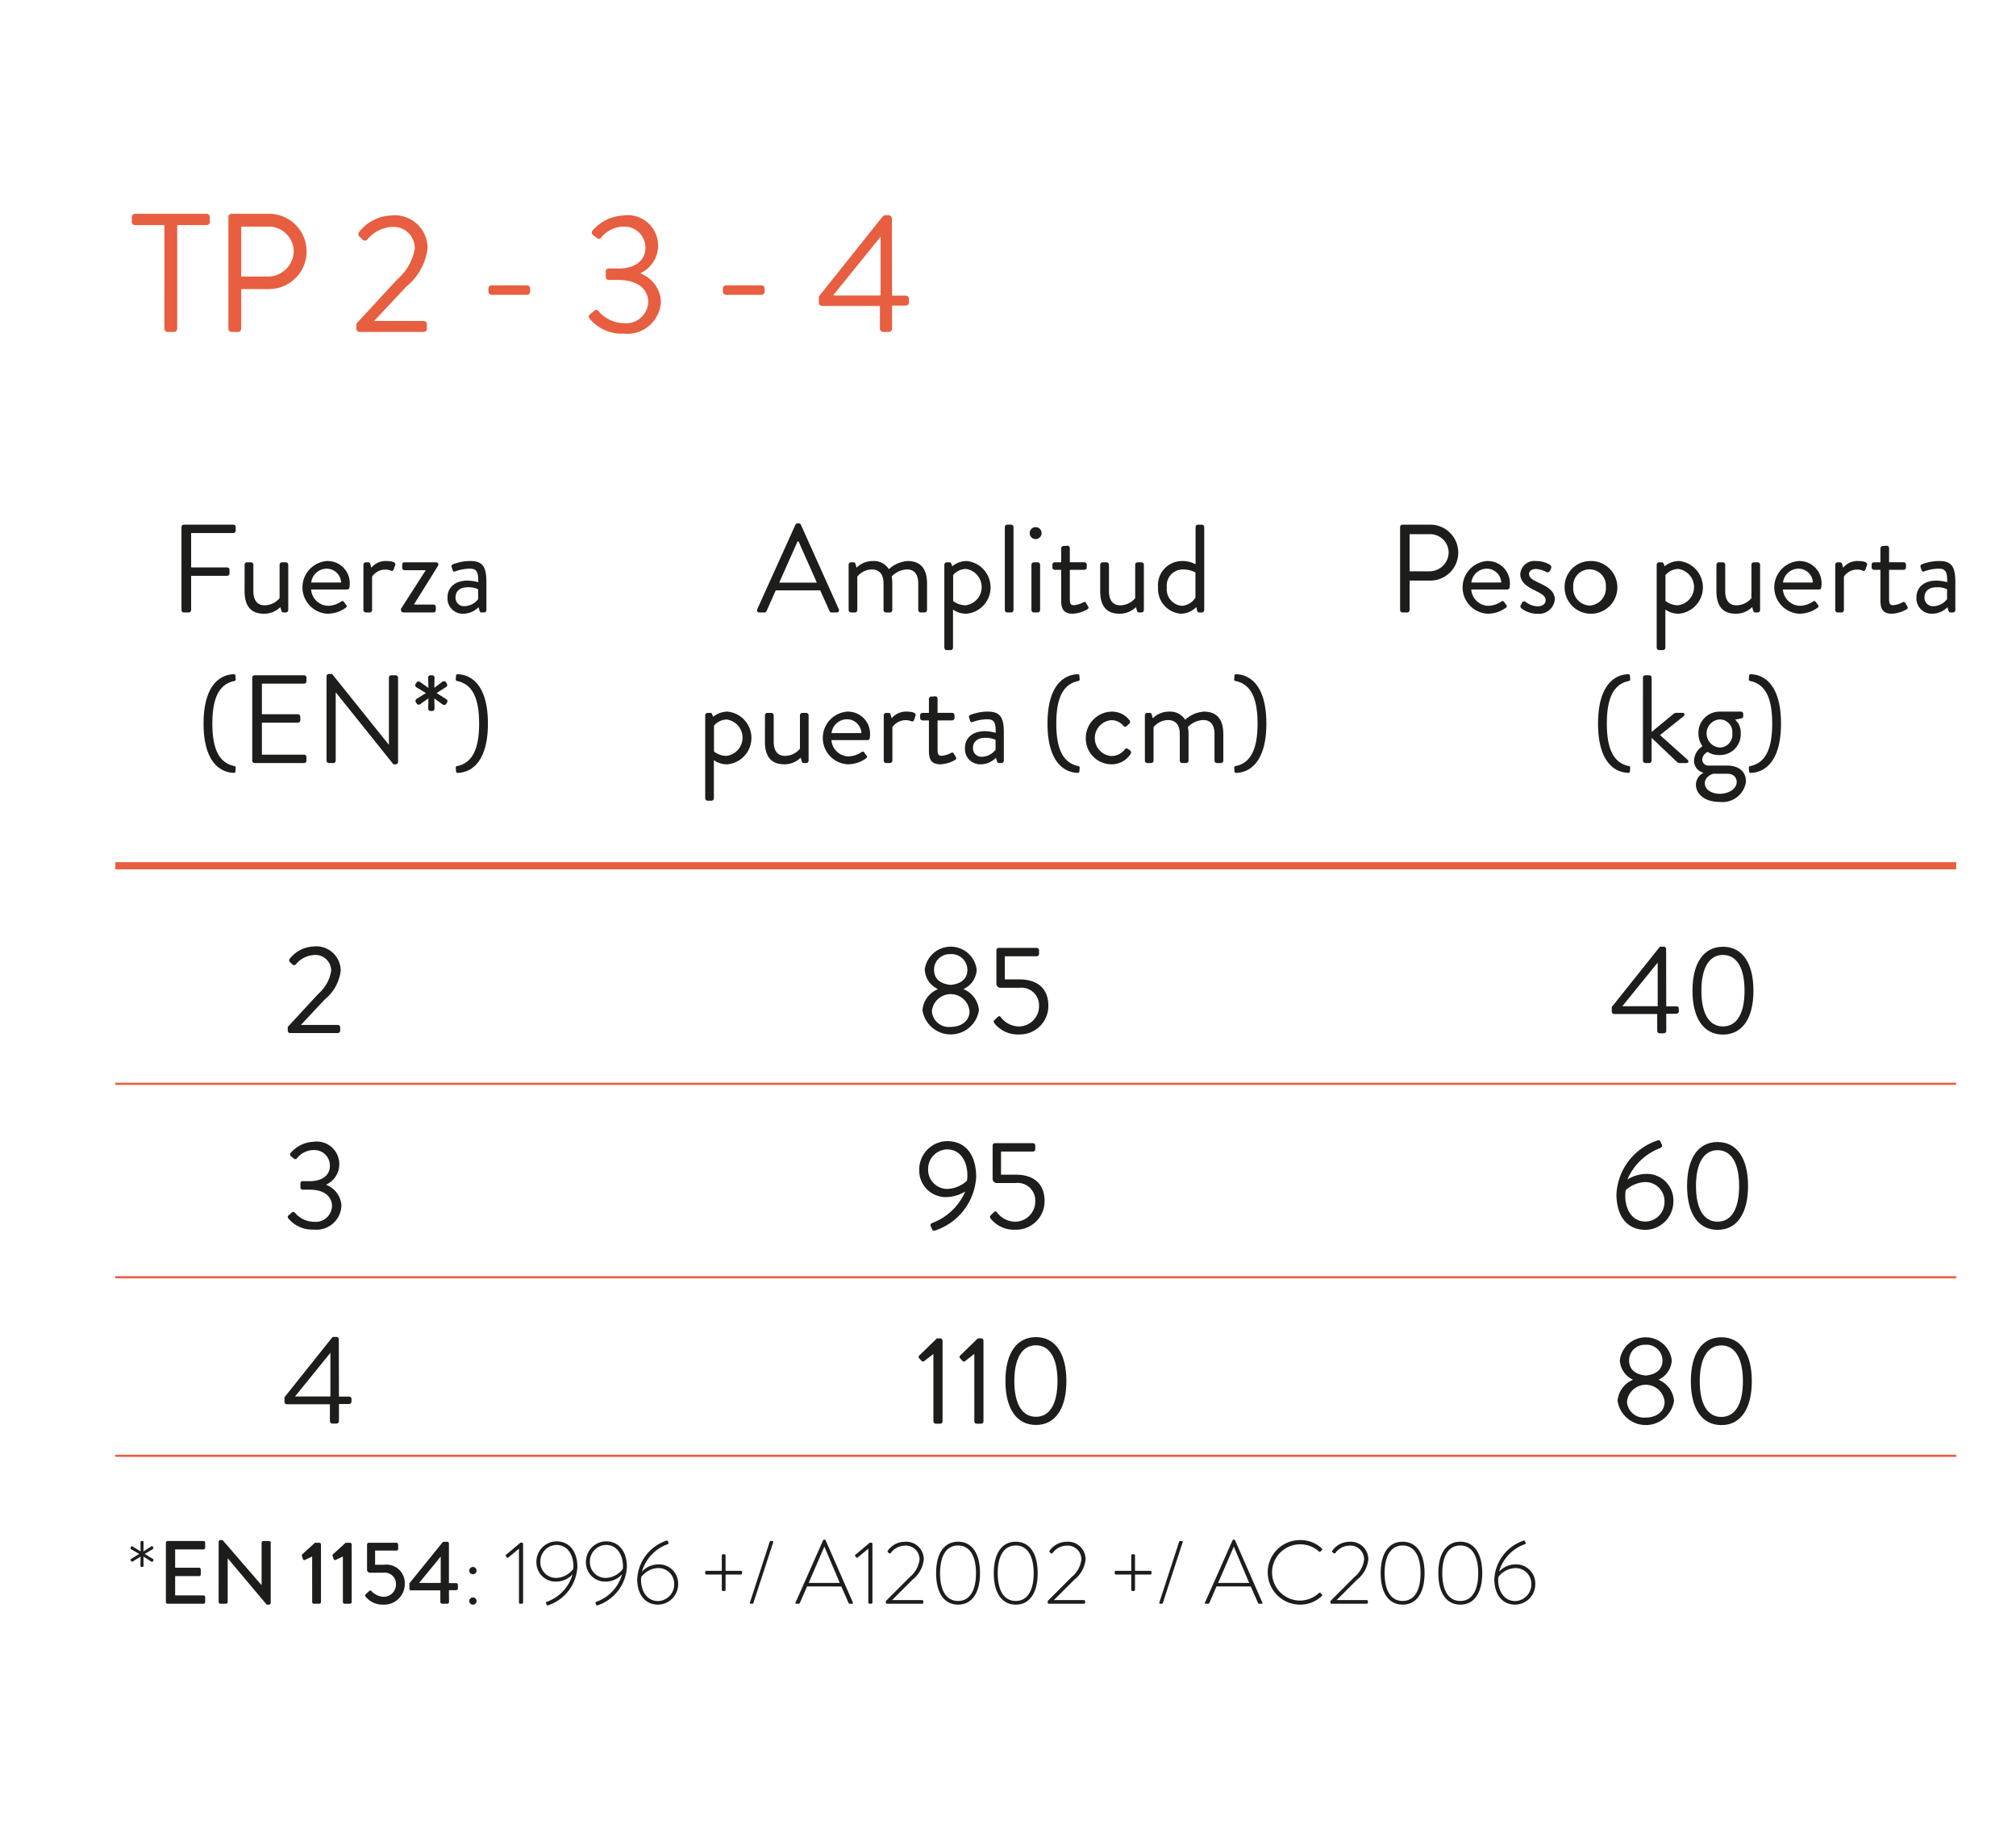 <svg id="Capa_1" data-name="Capa 1" xmlns="http://www.w3.org/2000/svg" viewBox="0 0 140 127"><defs><style>.cls-1{fill:#e85e40;}.cls-2{fill:#1d1d1b;}.cls-3,.cls-4{fill:none;stroke:#e85e40;}.cls-3{stroke-width:0.15px;}.cls-4{stroke-width:0.5px;}</style></defs><title>CIERRAPUERTAS</title><path class="cls-1" d="M11.416,15.632H9.377a.223.223,0,0,1-.223-.223v-.34a.223.223,0,0,1,.223-.223h4.969a.223.223,0,0,1,.223.223v.34a.223.223,0,0,1-.223.223H12.306v7.195a.23.23,0,0,1-.223.223h-.445a.231.231,0,0,1-.223-.223Z"/><path class="cls-1" d="M15.86,15.069a.223.223,0,0,1,.223-.223h2.59a2.613,2.613,0,1,1,.012,5.227H16.751v2.754a.231.231,0,0,1-.223.223h-.445a.223.223,0,0,1-.223-.223Zm2.754,4.137a1.79,1.79,0,0,0,1.781-1.793,1.73,1.73,0,0,0-1.781-1.676H16.751v3.469Z"/><path class="cls-1" d="M24.749,22.475c.961-1.031,1.91-2.074,2.871-3.105a3.588,3.588,0,0,0,1.184-2.121,1.478,1.478,0,0,0-1.641-1.488,2.397,2.397,0,0,0-1.664.879.213.213,0,0,1-.316,0l-.234-.223a.232.232,0,0,1-.012-.305,2.979,2.979,0,0,1,2.227-1.148,2.277,2.277,0,0,1,2.531,2.262,4.038,4.038,0,0,1-1.465,2.66c-.75.797-1.5,1.605-2.25,2.402h3.445a.231.231,0,0,1,.223.223v.316a.231.231,0,0,1-.223.223H24.971a.223.223,0,0,1-.223-.223Z"/><path class="cls-1" d="M33.918,20.261v-.223a.215.215,0,0,1,.223-.223h2.449a.215.215,0,0,1,.223.223v.223a.213.213,0,0,1-.223.211H34.14A.213.213,0,0,1,33.918,20.261Z"/><path class="cls-1" d="M40.953,21.843l.316-.27c.129-.094.223-.07.316.059a2.377,2.377,0,0,0,1.746.809,1.538,1.538,0,0,0,1.688-1.465c0-.797-.621-1.535-2.074-1.535h-.656c-.129,0-.223-.07-.223-.258v-.281c0-.188.059-.258.246-.258h.645c1.254,0,1.863-.645,1.863-1.418a1.458,1.458,0,0,0-1.535-1.488,2.002,2.002,0,0,0-1.535.762.198.198,0,0,1-.305.023l-.281-.223a.209.209,0,0,1,0-.305,3.012,3.012,0,0,1,2.121-1.031,2.11,2.11,0,0,1,1.207,3.996v.035A2.215,2.215,0,0,1,45.898,20.893a2.335,2.335,0,0,1-2.602,2.273,2.891,2.891,0,0,1-2.355-1.043A.191.191,0,0,1,40.953,21.843Z"/><path class="cls-1" d="M50.204,20.261v-.223a.215.215,0,0,1,.223-.223h2.449a.215.215,0,0,1,.223.223v.223a.213.213,0,0,1-.223.211H50.426A.213.213,0,0,1,50.204,20.261Z"/><path class="cls-1" d="M56.864,21.022v-.434l4.441-5.566a.207.207,0,0,1,.176-.07h.234a.223.223,0,0,1,.223.223L61.95,20.53H62.899a.213.213,0,0,1,.223.211v.258a.223.223,0,0,1-.223.223h-.949v1.605a.231.231,0,0,1-.223.223h-.398a.231.231,0,0,1-.223-.223v-1.582H57.087A.223.223,0,0,1,56.864,21.022Zm4.289-.504V16.44l-3.305,4.078Z"/><path class="cls-2" d="M19.983,71.31c.714-.767,1.42-1.542,2.135-2.309a2.674,2.674,0,0,0,.88-1.577,1.099,1.099,0,0,0-1.22-1.106,1.777,1.777,0,0,0-1.237.653.159.159,0,0,1-.235,0l-.175-.166a.173.173,0,0,1-.009-.227,2.217,2.217,0,0,1,1.656-.854A1.693,1.693,0,0,1,23.66,67.407a3.004,3.004,0,0,1-1.089,1.978c-.558.593-1.115,1.193-1.673,1.786h2.562a.171.171,0,0,1,.165.166v.234a.171.171,0,0,1-.165.166H20.148a.165.165,0,0,1-.165-.166Z"/><path class="cls-2" d="M20.035,84.399l.235-.2c.096-.07.166-.053.235.043a1.763,1.763,0,0,0,1.298.602,1.143,1.143,0,0,0,1.255-1.089c0-.593-.462-1.142-1.542-1.142H21.028c-.096,0-.165-.052-.165-.191v-.209c0-.14.043-.192.183-.192H21.525c.933,0,1.385-.479,1.385-1.054a1.084,1.084,0,0,0-1.141-1.106,1.488,1.488,0,0,0-1.142.566.148.148,0,0,1-.227.018l-.209-.166a.154.154,0,0,1,0-.227,2.239,2.239,0,0,1,1.577-.767,1.569,1.569,0,0,1,.897,2.971V82.282a1.646,1.646,0,0,1,1.045,1.411,1.735,1.735,0,0,1-1.934,1.69,2.151,2.151,0,0,1-1.752-.775A.143.143,0,0,1,20.035,84.399Z"/><path class="cls-2" d="M19.756,97.349v-.323l3.302-4.138a.154.154,0,0,1,.131-.053h.174a.165.165,0,0,1,.166.165l.009,3.982h.706a.158.158,0,0,1,.165.156v.192a.165.165,0,0,1-.165.165h-.706v1.193a.171.171,0,0,1-.166.166h-.296a.172.172,0,0,1-.166-.166V97.514H19.921A.165.165,0,0,1,19.756,97.349Zm3.188-.375V93.942l-2.457,3.032Z"/><path class="cls-2" d="M12.603,36.597a.165.165,0,0,1,.166-.165h3.433a.165.165,0,0,1,.165.165v.253a.165.165,0,0,1-.165.165H13.274v2.388h2.501a.171.171,0,0,1,.165.166v.252a.171.171,0,0,1-.165.166H13.274V42.365a.171.171,0,0,1-.165.166h-.34a.165.165,0,0,1-.166-.166Z"/><path class="cls-2" d="M16.986,39.212a.172.172,0,0,1,.165-.166h.279a.172.172,0,0,1,.165.166v1.838c0,.662.297.984.784.984a1.38,1.38,0,0,0,1.037-.496V39.212a.172.172,0,0,1,.166-.166h.27a.173.173,0,0,1,.166.166V42.365a.172.172,0,0,1-.166.166h-.165c-.097,0-.131-.061-.157-.148l-.061-.227a1.592,1.592,0,0,1-1.133.462c-1.011,0-1.351-.653-1.351-1.577Z"/><path class="cls-2" d="M22.711,38.959a1.538,1.538,0,0,1,1.577,1.595,2.137,2.137,0,0,1-.018.235.16.16,0,0,1-.156.147H21.604a1.223,1.223,0,0,0,1.168,1.133,1.655,1.655,0,0,0,.862-.262c.122-.069.175-.113.244-.017.052.069.096.13.148.2.061.078.096.131-.035.227a2.17,2.17,0,0,1-1.281.4,1.834,1.834,0,0,1,0-3.659Zm.977,1.49a1.007,1.007,0,0,0-.977-.959,1.085,1.085,0,0,0-1.098.959Z"/><path class="cls-2" d="M25.238,39.212a.173.173,0,0,1,.166-.166h.165a.149.149,0,0,1,.148.122l.07.253a1.288,1.288,0,0,1,1.045-.462c.262,0,.697.044.61.287l-.104.297c-.044.113-.122.113-.21.078a.89.89,0,0,0-.339-.069,1.119,1.119,0,0,0-.95.487V42.365a.171.171,0,0,1-.165.166h-.271a.172.172,0,0,1-.166-.166Z"/><path class="cls-2" d="M27.843,42.278l1.708-2.657v-.026H28.087a.164.164,0,0,1-.157-.165v-.218a.159.159,0,0,1,.157-.166H30.274a.155.155,0,0,1,.148.235l-1.664,2.675v.026h1.342a.16.16,0,0,1,.165.165V42.365a.165.165,0,0,1-.165.166H28.009a.171.171,0,0,1-.166-.166Z"/><path class="cls-2" d="M32.47,40.318a2.867,2.867,0,0,1,.741.113c.009-.645-.07-.941-.566-.941a3.05,3.05,0,0,0-1.046.192c-.087.034-.14-.009-.165-.088l-.07-.218c-.035-.104.018-.156.096-.191a3.272,3.272,0,0,1,1.211-.227c.889,0,1.106.453,1.106,1.473V42.365a.171.171,0,0,1-.165.166h-.166c-.096,0-.121-.053-.147-.131l-.07-.235a1.507,1.507,0,0,1-1.08.453,1.058,1.058,0,0,1-1.071-1.142C31.077,40.814,31.573,40.318,32.47,40.318Zm-.227,1.777a1.238,1.238,0,0,0,.959-.488V40.919a1.57,1.57,0,0,0-.732-.139c-.487,0-.836.244-.836.696A.588.588,0,0,0,32.244,42.095Z"/><path class="cls-2" d="M14.136,50.244c0-2.562,1.063-3.372,2.057-3.425.096-.009.148.018.157.088l.017.234a.114.114,0,0,1-.087.148c-1.098.218-1.533,1.246-1.533,2.954,0,1.707.436,2.735,1.533,2.953a.114.114,0,0,1,.087.148l-.017.235c-.009.069-.062.096-.157.087C15.2,53.615,14.136,52.805,14.136,50.244Z"/><path class="cls-2" d="M17.517,47.054a.165.165,0,0,1,.166-.165H21.116a.165.165,0,0,1,.165.165v.253a.165.165,0,0,1-.165.165H18.188v2.126h2.501a.172.172,0,0,1,.165.166v.253a.165.165,0,0,1-.165.165h-2.501v2.222H21.116a.166.166,0,0,1,.165.166v.252a.165.165,0,0,1-.165.166H17.683a.165.165,0,0,1-.166-.166Z"/><path class="cls-2" d="M22.676,46.959a.164.164,0,0,1,.166-.157h.218L26.989,51.699h.018V47.054a.166.166,0,0,1,.166-.165h.305a.171.171,0,0,1,.165.165V52.919a.163.163,0,0,1-.165.156H27.32l-3.999-4.992h-.009V52.822a.165.165,0,0,1-.165.166h-.305a.171.171,0,0,1-.166-.166Z"/><path class="cls-2" d="M29.734,49.207l.018-.715-.584.419a.161.161,0,0,1-.227-.053l-.061-.087a.176.176,0,0,1,.043-.235l.654-.409-.671-.41a.175.175,0,0,1-.044-.227c.026-.034.044-.061.069-.096a.157.157,0,0,1,.218-.052l.602.427-.018-.724a.164.164,0,0,1,.166-.156h.113a.163.163,0,0,1,.165.156l-.018.715.584-.436a.177.177,0,0,1,.227.052l.062.096a.166.166,0,0,1-.044.227l-.671.428.68.427a.169.169,0,0,1,.052.227l-.061.096a.179.179,0,0,1-.235.052l-.593-.427.018.706a.171.171,0,0,1-.165.165H29.9A.172.172,0,0,1,29.734,49.207Z"/><path class="cls-2" d="M33.272,50.244c0-1.708-.436-2.736-1.533-2.954a.114.114,0,0,1-.087-.148l.018-.234c.008-.07.061-.097.156-.088.993.053,2.057.863,2.057,3.425s-1.063,3.371-2.057,3.424c-.096.009-.148-.018-.156-.087l-.018-.235a.114.114,0,0,1,.087-.148C32.837,52.979,33.272,51.951,33.272,50.244Z"/><path class="cls-2" d="M52.588,42.304l2.648-5.863a.156.156,0,0,1,.147-.097h.088a.155.155,0,0,1,.147.097l2.632,5.863a.154.154,0,0,1-.148.227h-.349a.159.159,0,0,1-.147-.096l-.646-1.438H53.869L53.233,42.435a.162.162,0,0,1-.148.096h-.349A.153.153,0,0,1,52.588,42.304Zm4.138-1.847c-.427-.95-.845-1.908-1.271-2.858h-.07l-1.271,2.858Z"/><path class="cls-2" d="M58.931,39.212a.173.173,0,0,1,.166-.166h.165a.127.127,0,0,1,.14.104l.079.271a1.588,1.588,0,0,1,1.132-.462,1.224,1.224,0,0,1,1.115.566,2.129,2.129,0,0,1,1.299-.566c1.011,0,1.351.662,1.351,1.568V42.365a.172.172,0,0,1-.166.166h-.278a.171.171,0,0,1-.166-.166V40.527c0-.653-.278-.984-.784-.984a1.557,1.557,0,0,0-1.062.487,2.937,2.937,0,0,1,.043.497V42.365a.171.171,0,0,1-.165.166h-.279a.171.171,0,0,1-.165-.166V40.527c0-.662-.297-.984-.828-.984a1.348,1.348,0,0,0-.993.496V42.365a.171.171,0,0,1-.165.166h-.271a.172.172,0,0,1-.166-.166Z"/><path class="cls-2" d="M66.181,44.979a.172.172,0,0,1-.166.166h-.27a.173.173,0,0,1-.166-.166V39.212a.173.173,0,0,1,.166-.166h.183c.079,0,.104.026.14.113l.061.166a1.555,1.555,0,0,1,1.011-.366,1.838,1.838,0,0,1-.025,3.659,1.586,1.586,0,0,1-.933-.287Zm.854-2.945a1.273,1.273,0,0,0,.044-2.526,1.183,1.183,0,0,0-.889.427v1.795A1.462,1.462,0,0,0,67.035,42.034Z"/><path class="cls-2" d="M69.78,36.597a.172.172,0,0,1,.166-.165h.27a.171.171,0,0,1,.166.165V42.365a.171.171,0,0,1-.166.166h-.27a.172.172,0,0,1-.166-.166Z"/><path class="cls-2" d="M71.506,37.024a.414.414,0,1,1,.409.41A.41.41,0,0,1,71.506,37.024Zm.121,2.188a.173.173,0,0,1,.166-.166H72.064a.172.172,0,0,1,.165.166V42.365a.171.171,0,0,1-.165.166h-.271a.172.172,0,0,1-.166-.166Z"/><path class="cls-2" d="M73.692,39.569h-.444a.166.166,0,0,1-.165-.166v-.191a.16.16,0,0,1,.165-.166H73.692v-.967a.173.173,0,0,1,.166-.166l.278-.017a.163.163,0,0,1,.157.165v.984h1.011a.16.16,0,0,1,.165.166v.191a.166.166,0,0,1-.165.166H74.294v2.038c0,.349.087.419.287.419a1.658,1.658,0,0,0,.637-.192c.131-.069.165-.018.209.053l.131.218c.061.104.034.156-.062.218a2.278,2.278,0,0,1-1.002.296c-.697,0-.802-.418-.802-.958Z"/><path class="cls-2" d="M76.403,39.212a.172.172,0,0,1,.165-.166h.279a.172.172,0,0,1,.165.166v1.838c0,.662.297.984.784.984a1.38,1.38,0,0,0,1.037-.496V39.212a.172.172,0,0,1,.166-.166h.27a.173.173,0,0,1,.166.166V42.365a.172.172,0,0,1-.166.166h-.165c-.097,0-.131-.061-.157-.148L78.886,42.156a1.592,1.592,0,0,1-1.133.462c-1.011,0-1.351-.653-1.351-1.577Z"/><path class="cls-2" d="M82.093,38.959a1.861,1.861,0,0,1,.932.227V36.597a.172.172,0,0,1,.166-.165h.27a.171.171,0,0,1,.166.165V42.365a.171.171,0,0,1-.166.166H83.278a.158.158,0,0,1-.148-.14l-.052-.235a1.559,1.559,0,0,1-1.072.462,1.725,1.725,0,0,1-1.585-1.838A1.67,1.67,0,0,1,82.093,38.959ZM82.067,42.069a1.176,1.176,0,0,0,.949-.575V39.752a1.869,1.869,0,0,0-.845-.209,1.118,1.118,0,0,0-1.142,1.246A1.152,1.152,0,0,0,82.067,42.069Z"/><path class="cls-2" d="M49.574,55.436a.172.172,0,0,1-.166.166h-.27a.173.173,0,0,1-.166-.166V49.669a.173.173,0,0,1,.166-.166h.183c.079,0,.104.026.14.113l.061.166a1.555,1.555,0,0,1,1.011-.366,1.838,1.838,0,0,1-.025,3.659,1.586,1.586,0,0,1-.933-.287Zm.854-2.945a1.273,1.273,0,0,0,.044-2.526,1.183,1.183,0,0,0-.889.427v1.795A1.462,1.462,0,0,0,50.427,52.491Z"/><path class="cls-2" d="M53.121,49.669a.172.172,0,0,1,.165-.166H53.565a.172.172,0,0,1,.165.166v1.838c0,.662.297.984.784.984a1.38,1.38,0,0,0,1.037-.496V49.669a.172.172,0,0,1,.166-.166h.27a.173.173,0,0,1,.166.166V52.822a.172.172,0,0,1-.166.166h-.165c-.097,0-.131-.061-.157-.148l-.061-.227a1.592,1.592,0,0,1-1.133.462c-1.011,0-1.351-.653-1.351-1.577Z"/><path class="cls-2" d="M58.844,49.416a1.538,1.538,0,0,1,1.577,1.595,2.137,2.137,0,0,1-.018.235.159.159,0,0,1-.156.147H57.738a1.223,1.223,0,0,0,1.168,1.133,1.655,1.655,0,0,0,.862-.262c.122-.069.175-.113.244-.017.052.069.096.13.148.2.061.078.096.131-.035.227a2.17,2.17,0,0,1-1.281.4,1.834,1.834,0,0,1,0-3.659Zm.977,1.49a1.007,1.007,0,0,0-.977-.959,1.085,1.085,0,0,0-1.098.959Z"/><path class="cls-2" d="M61.372,49.669a.173.173,0,0,1,.166-.166h.165a.149.149,0,0,1,.148.122l.07.253a1.288,1.288,0,0,1,1.045-.462c.262,0,.697.044.61.287l-.104.297c-.044.113-.122.113-.209.078a.9.9,0,0,0-.34-.069,1.119,1.119,0,0,0-.95.487V52.822a.171.171,0,0,1-.165.166h-.271a.172.172,0,0,1-.166-.166Z"/><path class="cls-2" d="M64.508,50.026H64.064a.166.166,0,0,1-.165-.166V49.669a.16.16,0,0,1,.165-.166h.444v-.967a.173.173,0,0,1,.166-.166l.278-.017a.163.163,0,0,1,.157.165v.984h1.011a.16.16,0,0,1,.165.166v.191a.166.166,0,0,1-.165.166H65.11v2.038c0,.349.087.419.287.419a1.657,1.657,0,0,0,.637-.192c.131-.069.165-.018.209.053l.131.218c.061.104.034.156-.062.218a2.278,2.278,0,0,1-1.002.296c-.697,0-.802-.418-.802-.958Z"/><path class="cls-2" d="M68.404,50.775a2.867,2.867,0,0,1,.741.113c.009-.645-.07-.941-.566-.941a3.05,3.05,0,0,0-1.046.192c-.087.034-.14-.009-.165-.088l-.07-.218c-.035-.104.018-.156.096-.191a3.271,3.271,0,0,1,1.211-.227c.889,0,1.106.453,1.106,1.473V52.822a.171.171,0,0,1-.165.166h-.166c-.096,0-.121-.053-.147-.131l-.07-.235a1.507,1.507,0,0,1-1.08.453,1.058,1.058,0,0,1-1.071-1.142C67.01,51.271,67.506,50.775,68.404,50.775Zm-.227,1.777a1.238,1.238,0,0,0,.959-.488v-.688a1.57,1.57,0,0,0-.732-.139c-.487,0-.836.244-.836.696A.588.588,0,0,0,68.177,52.552Z"/><path class="cls-2" d="M72.743,50.244c0-2.562,1.063-3.372,2.057-3.425.096-.009.148.018.157.088l.017.234a.114.114,0,0,1-.087.148c-1.098.218-1.533,1.246-1.533,2.954,0,1.707.436,2.735,1.533,2.953a.114.114,0,0,1,.087.148l-.017.235c-.009.069-.062.096-.157.087C73.806,53.615,72.743,52.805,72.743,50.244Z"/><path class="cls-2" d="M77.197,49.416a1.505,1.505,0,0,1,1.246.61.17.17,0,0,1-.035.243l-.166.14c-.131.122-.174.035-.252-.035a1.076,1.076,0,0,0-.802-.365,1.249,1.249,0,0,0-.009,2.491,1.16,1.16,0,0,0,.924-.453c.104-.104.165-.087.261-.017l.096.069a.175.175,0,0,1,.062.244,1.563,1.563,0,0,1-1.333.731,1.79,1.79,0,0,1-1.786-1.82A1.836,1.836,0,0,1,77.197,49.416Z"/><path class="cls-2" d="M79.505,49.669a.173.173,0,0,1,.166-.166h.165a.127.127,0,0,1,.14.104l.079.271a1.588,1.588,0,0,1,1.132-.462,1.224,1.224,0,0,1,1.115.566,2.129,2.129,0,0,1,1.299-.566c1.011,0,1.351.662,1.351,1.568V52.822a.172.172,0,0,1-.166.166H84.507a.171.171,0,0,1-.166-.166V50.984c0-.653-.278-.984-.784-.984a1.557,1.557,0,0,0-1.062.487,2.937,2.937,0,0,1,.043.497V52.822a.171.171,0,0,1-.165.166h-.279a.171.171,0,0,1-.165-.166V50.984c0-.662-.297-.984-.828-.984a1.348,1.348,0,0,0-.993.496V52.822a.171.171,0,0,1-.165.166h-.271a.172.172,0,0,1-.166-.166Z"/><path class="cls-2" d="M87.331,50.244c0-1.708-.436-2.736-1.533-2.954a.114.114,0,0,1-.087-.148l.018-.234c.008-.07.061-.097.156-.088.993.053,2.057.863,2.057,3.425s-1.063,3.371-2.057,3.424c-.096.009-.148-.018-.156-.087l-.018-.235a.114.114,0,0,1,.087-.148C86.895,52.979,87.331,51.951,87.331,50.244Z"/><path class="cls-2" d="M97.229,36.597a.165.165,0,0,1,.166-.165H99.32a1.943,1.943,0,1,1,.009,3.886h-1.438V42.365a.171.171,0,0,1-.165.166h-.331a.165.165,0,0,1-.166-.166Zm2.048,3.076a1.332,1.332,0,0,0,1.324-1.333,1.286,1.286,0,0,0-1.324-1.246H97.891v2.579Z"/><path class="cls-2" d="M103.276,38.959a1.538,1.538,0,0,1,1.577,1.595,2.137,2.137,0,0,1-.018.235.159.159,0,0,1-.156.147h-2.51a1.223,1.223,0,0,0,1.168,1.133,1.655,1.655,0,0,0,.862-.262c.122-.069.175-.113.244-.017.052.069.096.13.148.2.061.078.096.131-.035.227a2.17,2.17,0,0,1-1.281.4,1.834,1.834,0,0,1,0-3.659Zm.977,1.49a1.007,1.007,0,0,0-.977-.959,1.085,1.085,0,0,0-1.098.959Z"/><path class="cls-2" d="M105.594,42.043c.035-.052.096-.174.122-.218a.162.162,0,0,1,.235-.025,1.472,1.472,0,0,0,.819.305c.357,0,.566-.184.566-.418,0-.306-.262-.444-.767-.697-.462-.227-.994-.531-.994-1.124a.981.981,0,0,1,1.107-.906,1.781,1.781,0,0,1,.967.271.209.209,0,0,1,.052.27l-.069.14a.191.191,0,0,1-.253.078,1.73,1.73,0,0,0-.696-.209c-.393,0-.497.2-.497.349,0,.287.287.418.645.593.602.287,1.142.558,1.142,1.185a1.104,1.104,0,0,1-1.202.984,1.771,1.771,0,0,1-1.133-.392A.175.175,0,0,1,105.594,42.043Z"/><path class="cls-2" d="M110.386,38.959A1.832,1.832,0,1,1,108.653,40.78,1.787,1.787,0,0,1,110.386,38.959Zm0,3.093A1.2,1.2,0,0,0,111.519,40.78a1.138,1.138,0,1,0-2.266,0A1.2,1.2,0,0,0,110.386,42.052Z"/><path class="cls-2" d="M115.65,44.979a.172.172,0,0,1-.166.166h-.27a.173.173,0,0,1-.166-.166V39.212a.173.173,0,0,1,.166-.166h.183c.079,0,.104.026.14.113l.061.166a1.555,1.555,0,0,1,1.011-.366,1.838,1.838,0,0,1-.025,3.659,1.586,1.586,0,0,1-.933-.287Zm.854-2.945a1.273,1.273,0,0,0,.044-2.526,1.183,1.183,0,0,0-.889.427v1.795A1.462,1.462,0,0,0,116.503,42.034Z"/><path class="cls-2" d="M119.197,39.212a.172.172,0,0,1,.165-.166h.279a.172.172,0,0,1,.165.166v1.838c0,.662.297.984.784.984a1.38,1.38,0,0,0,1.037-.496V39.212a.172.172,0,0,1,.166-.166h.27a.173.173,0,0,1,.166.166V42.365a.172.172,0,0,1-.166.166h-.165c-.097,0-.131-.061-.157-.148l-.061-.227a1.592,1.592,0,0,1-1.133.462c-1.011,0-1.351-.653-1.351-1.577Z"/><path class="cls-2" d="M124.92,38.959a1.538,1.538,0,0,1,1.577,1.595,2.137,2.137,0,0,1-.018.235.159.159,0,0,1-.156.147H123.814a1.223,1.223,0,0,0,1.168,1.133,1.655,1.655,0,0,0,.862-.262c.122-.069.175-.113.244-.017.052.069.096.13.148.2.061.078.096.131-.035.227a2.17,2.17,0,0,1-1.281.4,1.834,1.834,0,0,1,0-3.659Zm.977,1.49a1.007,1.007,0,0,0-.977-.959,1.085,1.085,0,0,0-1.098.959Z"/><path class="cls-2" d="M127.448,39.212a.173.173,0,0,1,.166-.166h.165a.149.149,0,0,1,.148.122l.07.253a1.288,1.288,0,0,1,1.045-.462c.262,0,.697.044.61.287l-.104.297c-.044.113-.122.113-.209.078a.9.9,0,0,0-.34-.069,1.119,1.119,0,0,0-.95.487V42.365a.171.171,0,0,1-.165.166h-.271a.172.172,0,0,1-.166-.166Z"/><path class="cls-2" d="M130.585,39.569h-.444a.166.166,0,0,1-.165-.166v-.191a.16.16,0,0,1,.165-.166h.444v-.967a.173.173,0,0,1,.166-.166l.278-.017a.163.163,0,0,1,.157.165v.984h1.011a.16.16,0,0,1,.165.166v.191a.166.166,0,0,1-.165.166h-1.011v2.038c0,.349.087.419.287.419a1.658,1.658,0,0,0,.637-.192c.131-.069.165-.018.209.053l.131.218c.061.104.034.156-.062.218a2.278,2.278,0,0,1-1.002.296c-.697,0-.802-.418-.802-.958Z"/><path class="cls-2" d="M134.48,40.318a2.867,2.867,0,0,1,.741.113c.009-.645-.07-.941-.566-.941a3.05,3.05,0,0,0-1.046.192c-.087.034-.14-.009-.165-.088l-.07-.218c-.035-.104.018-.156.096-.191a3.272,3.272,0,0,1,1.211-.227c.889,0,1.106.453,1.106,1.473V42.365a.171.171,0,0,1-.165.166h-.166c-.096,0-.121-.053-.147-.131l-.07-.235a1.507,1.507,0,0,1-1.08.453,1.058,1.058,0,0,1-1.071-1.142C133.087,40.814,133.583,40.318,134.48,40.318Zm-.227,1.777a1.238,1.238,0,0,0,.959-.488V40.919a1.57,1.57,0,0,0-.732-.139c-.487,0-.836.244-.836.696A.588.588,0,0,0,134.253,42.095Z"/><path class="cls-2" d="M110.975,50.244c0-2.562,1.063-3.372,2.057-3.425.096-.009.148.018.157.088l.017.234a.114.114,0,0,1-.087.148c-1.098.218-1.533,1.246-1.533,2.954,0,1.707.436,2.735,1.533,2.953a.114.114,0,0,1,.087.148l-.017.235c-.009.069-.062.096-.157.087C112.039,53.615,110.975,52.805,110.975,50.244Z"/><path class="cls-2" d="M114.094,47.054a.172.172,0,0,1,.166-.165h.27a.171.171,0,0,1,.166.165v3.772l1.481-1.22a.341.341,0,0,1,.209-.104h.471c.147,0,.139.166.078.218l-1.655,1.324,1.925,1.726a.123.123,0,0,1-.087.218h-.479a.299.299,0,0,1-.175-.069l-1.769-1.682v1.585a.171.171,0,0,1-.166.166h-.27a.172.172,0,0,1-.166-.166Z"/><path class="cls-2" d="M118.225,51.82a1.532,1.532,0,0,1-.278-.871,1.468,1.468,0,0,1,1.473-1.533h1.472a.16.16,0,0,1,.166.166v.147c0,.062-.035.14-.096.148l-.471.096a1.209,1.209,0,0,1,.393.976,1.433,1.433,0,0,1-1.464,1.481,1.38,1.38,0,0,1-.828-.218.654.654,0,0,0-.383.522.431.431,0,0,0,.479.427H119.942c.731,0,1.307.357,1.307,1.115a1.646,1.646,0,0,1-1.804,1.412c-1.167,0-1.673-.628-1.673-1.202a.938.938,0,0,1,.506-.811v-.026a.839.839,0,0,1-.636-.828A1.242,1.242,0,0,1,118.225,51.82Zm1.211,3.303c.575,0,1.168-.322,1.168-.828,0-.113-.053-.566-.662-.566h-.967s-.584.157-.584.671C118.391,54.818,118.844,55.123,119.436,55.123Zm.863-4.191a.882.882,0,0,0-.871-.976.978.978,0,0,0,0,1.952A.882.882,0,0,0,120.299,50.931Z"/><path class="cls-2" d="M123.07,50.244c0-1.708-.436-2.736-1.533-2.954a.114.114,0,0,1-.087-.148l.017-.234c.009-.07.062-.097.157-.088.993.053,2.057.863,2.057,3.425s-1.063,3.371-2.057,3.424c-.096.009-.148-.018-.157-.087l-.017-.235a.114.114,0,0,1,.087-.148C122.634,52.979,123.07,51.951,123.07,50.244Z"/><path class="cls-2" d="M65.116,68.697v-.025a1.557,1.557,0,0,1-.897-1.342,1.817,1.817,0,0,1,3.606,0,1.557,1.557,0,0,1-.897,1.342V68.697A1.722,1.722,0,0,1,67.982,70.152a1.984,1.984,0,0,1-3.921,0A1.722,1.722,0,0,1,65.116,68.697Zm.889,2.614c.749,0,1.324-.409,1.324-1.098a1.314,1.314,0,0,0-2.614,0A1.178,1.178,0,0,0,66.004,71.311Zm1.176-3.956a1.102,1.102,0,0,0-1.193-1.098,1.078,1.078,0,0,0-1.124,1.098c0,.541.349.959,1.159,1.037C66.823,68.314,67.18,67.896,67.18,67.355Z"/><path class="cls-2" d="M69.081,70.814c.069-.061.131-.13.2-.191.078-.069.148-.087.218.009a1.596,1.596,0,0,0,1.29.645,1.409,1.409,0,0,0,1.367-1.429,1.222,1.222,0,0,0-1.367-1.255h-1.325a.289.289,0,0,1-.27-.305V65.988a.165.165,0,0,1,.165-.166H71.991a.165.165,0,0,1,.165.166v.252a.165.165,0,0,1-.165.166H69.778v1.604h1.011c1.315,0,2.013.688,2.013,1.829a1.979,1.979,0,0,1-2.021,1.995,2.077,2.077,0,0,1-1.682-.723C68.985,70.98,68.976,70.919,69.081,70.814Z"/><path class="cls-2" d="M64.794,84.905a4.057,4.057,0,0,0,2.239-2.17,2.588,2.588,0,0,1-1.325.393,1.842,1.842,0,0,1-1.873-1.892A1.976,1.976,0,0,1,65.76,79.241c1.411,0,2.03,1.099,2.03,2.483a4.156,4.156,0,0,1-2.867,3.729.142.142,0,0,1-.191-.088l-.096-.209C64.592,85.052,64.628,84.957,64.794,84.905Zm2.353-2.91c.147-.871-.192-2.179-1.386-2.179a1.351,1.351,0,0,0-1.307,1.386,1.33,1.33,0,0,0,1.315,1.359A2.131,2.131,0,0,0,67.146,81.995Z"/><path class="cls-2" d="M68.819,84.373c.069-.061.131-.13.2-.191.078-.069.148-.087.218.009a1.596,1.596,0,0,0,1.29.645A1.409,1.409,0,0,0,71.894,83.406a1.222,1.222,0,0,0-1.367-1.255h-1.325a.289.289,0,0,1-.27-.305V79.547a.165.165,0,0,1,.165-.166h2.632a.165.165,0,0,1,.165.166v.252a.165.165,0,0,1-.165.166H69.516v1.604h1.011c1.315,0,2.013.688,2.013,1.829a1.979,1.979,0,0,1-2.021,1.995,2.077,2.077,0,0,1-1.682-.723C68.723,84.539,68.714,84.477,68.819,84.373Z"/><path class="cls-2" d="M64.819,94.018l-.627.488a.132.132,0,0,1-.2-.009l-.166-.183a.136.136,0,0,1,.018-.191l1.22-1.186h.235a.164.164,0,0,1,.157.166V98.697a.164.164,0,0,1-.157.166h-.313a.166.166,0,0,1-.166-.166Z"/><path class="cls-2" d="M67.66,94.018l-.627.488a.132.132,0,0,1-.2-.009l-.166-.183a.135.135,0,0,1,.018-.191l1.22-1.186h.235a.164.164,0,0,1,.157.166V98.697a.164.164,0,0,1-.157.166h-.313a.166.166,0,0,1-.166-.166Z"/><path class="cls-2" d="M69.821,95.901c0-1.908.767-3.05,2.117-3.05s2.117,1.142,2.117,3.05c0,1.907-.767,3.049-2.117,3.049S69.821,97.808,69.821,95.901Zm3.616,0c0-1.577-.54-2.483-1.499-2.483-.958,0-1.498.906-1.498,2.483,0,1.594.54,2.482,1.498,2.482C72.897,98.384,73.437,97.495,73.437,95.901Z"/><path class="cls-2" d="M111.93,70.249v-.323l3.302-4.138a.154.154,0,0,1,.131-.053h.174a.165.165,0,0,1,.166.166l.009,3.981h.706a.158.158,0,0,1,.165.156v.192a.165.165,0,0,1-.165.165h-.706V71.59a.171.171,0,0,1-.166.166h-.296a.172.172,0,0,1-.166-.166V70.414h-2.988A.165.165,0,0,1,111.93,70.249Zm3.188-.375V66.842l-2.457,3.032Z"/><path class="cls-2" d="M117.533,68.794c0-1.908.767-3.05,2.117-3.05s2.117,1.142,2.117,3.05c0,1.907-.767,3.049-2.117,3.049S117.533,70.701,117.533,68.794Zm3.616,0c0-1.577-.54-2.483-1.499-2.483-.958,0-1.498.906-1.498,2.483,0,1.594.54,2.482,1.498,2.482C120.609,71.276,121.149,70.387,121.149,68.794Z"/><path class="cls-2" d="M115.119,79.19a.141.141,0,0,1,.191.087l.097.209c.043.104.009.2-.157.253a4.048,4.048,0,0,0-2.239,2.17,2.587,2.587,0,0,1,1.324-.393,1.841,1.841,0,0,1,1.873,1.891,1.975,1.975,0,0,1-1.925,1.995c-1.412,0-2.03-1.098-2.03-2.483A4.155,4.155,0,0,1,115.119,79.19Zm.471,4.252a1.33,1.33,0,0,0-1.315-1.359,2.131,2.131,0,0,0-1.377.566c-.148.871.191,2.178,1.386,2.178A1.351,1.351,0,0,0,115.589,83.442Z"/><path class="cls-2" d="M117.158,82.353c0-1.908.767-3.05,2.117-3.05s2.117,1.142,2.117,3.05c0,1.907-.767,3.049-2.117,3.049S117.158,84.26,117.158,82.353Zm3.616,0c0-1.577-.54-2.483-1.499-2.483-.958,0-1.498.906-1.498,2.483,0,1.594.54,2.482,1.498,2.482C120.234,84.836,120.774,83.947,120.774,82.353Z"/><path class="cls-2" d="M113.385,95.823v-.025a1.557,1.557,0,0,1-.897-1.342,1.817,1.817,0,0,1,3.606,0,1.557,1.557,0,0,1-.897,1.342V95.823a1.722,1.722,0,0,1,1.055,1.455,1.984,1.984,0,0,1-3.921,0A1.722,1.722,0,0,1,113.385,95.823Zm.889,2.614c.749,0,1.324-.409,1.324-1.098a1.314,1.314,0,0,0-2.614,0A1.178,1.178,0,0,0,114.274,98.437Zm1.176-3.956a1.102,1.102,0,0,0-1.193-1.098,1.078,1.078,0,0,0-1.124,1.098c0,.541.349.959,1.159,1.037C115.092,95.44,115.45,95.022,115.45,94.481Z"/><path class="cls-2" d="M117.42,95.911c0-1.908.767-3.05,2.117-3.05s2.117,1.142,2.117,3.05c0,1.907-.767,3.049-2.117,3.049S117.42,97.818,117.42,95.911Zm3.616,0c0-1.577-.54-2.483-1.499-2.483-.958,0-1.498.906-1.498,2.483,0,1.594.54,2.482,1.498,2.482C120.496,98.393,121.036,97.505,121.036,95.911Z"/><line class="cls-3" x1="8.006" y1="75.26" x2="135.847" y2="75.26"/><line class="cls-4" x1="8.006" y1="60.12" x2="135.847" y2="60.12"/><line class="cls-3" x1="8.006" y1="88.694" x2="135.847" y2="88.694"/><line class="cls-3" x1="8.006" y1="101.092" x2="135.847" y2="101.092"/><path class="cls-2" d="M9.755,108.732l.007-.641-.548.342a.074.074,0,0,1-.106-.024l-.03-.05a.078.078,0,0,1,.024-.106l.566-.342-.572-.343a.084.084,0,0,1-.025-.105l.037-.062c.019-.031.057-.037.1-.013l.555.343-.007-.642a.083.083,0,0,1,.081-.08h.05a.082.082,0,0,1,.081.08l-.006.642.548-.349a.077.077,0,0,1,.105.025l.031.049a.08.08,0,0,1-.025.106l-.572.349.579.349a.077.077,0,0,1,.024.1l-.031.056a.081.081,0,0,1-.111.025l-.548-.349.006.641a.082.082,0,0,1-.081.081H9.836A.083.083,0,0,1,9.755,108.732Z"/><path class="cls-2" d="M11.521,107.127a.118.118,0,0,1,.119-.118h2.49a.118.118,0,0,1,.118.118v.349a.119.119,0,0,1-.118.118H12.163V108.863h1.662a.123.123,0,0,1,.118.118v.349a.117.117,0,0,1-.118.118H12.163v1.339h1.968a.118.118,0,0,1,.118.118v.343a.118.118,0,0,1-.118.118H11.64a.118.118,0,0,1-.119-.118Z"/><path class="cls-2" d="M15.184,107.057a.117.117,0,0,1,.118-.111h.156l2.702,3.125h.006v-2.944a.118.118,0,0,1,.118-.118h.398a.122.122,0,0,1,.118.118v4.189a.117.117,0,0,1-.118.112h-.162l-2.701-3.213h-.007v3.032a.118.118,0,0,1-.118.118h-.393a.123.123,0,0,1-.118-.118Z"/><path class="cls-2" d="M21.678,108.085l-.498.237a.096.096,0,0,1-.138-.044l-.074-.218a.123.123,0,0,1,.019-.125l.884-.803h.306a.117.117,0,0,1,.112.118v3.997a.117.117,0,0,1-.112.118h-.38a.118.118,0,0,1-.118-.118Z"/><path class="cls-2" d="M23.811,108.085l-.498.237a.096.096,0,0,1-.138-.044l-.074-.218a.123.123,0,0,1,.019-.125l.884-.803h.306a.117.117,0,0,1,.112.118v3.997a.117.117,0,0,1-.112.118h-.38a.118.118,0,0,1-.118-.118Z"/><path class="cls-2" d="M25.408,110.7c.081-.068.15-.149.23-.218.05-.044.1-.057.149,0a1.255,1.255,0,0,0,.866.404.861.861,0,0,0,.846-.878.778.778,0,0,0-.865-.797H25.682a.208.208,0,0,1-.193-.218v-1.743a.118.118,0,0,1,.118-.118h1.924a.119.119,0,0,1,.119.118v.305a.12.12,0,0,1-.119.119H26.049v.983h.629a1.281,1.281,0,0,1,1.432,1.345,1.433,1.433,0,0,1-1.476,1.426,1.539,1.539,0,0,1-1.214-.517C25.339,110.818,25.334,110.774,25.408,110.7Z"/><path class="cls-2" d="M28.431,110.32v-.374l2.304-2.845a.175.175,0,0,1,.093-.037h.23a.118.118,0,0,1,.118.118v2.752h.505a.113.113,0,0,1,.118.111v.262a.118.118,0,0,1-.118.118h-.505l.007.822a.123.123,0,0,1-.118.118h-.368a.123.123,0,0,1-.118-.118v-.81h-2.029A.118.118,0,0,1,28.431,110.32Zm2.173-.398v-1.83l-1.501,1.83Z"/><path class="cls-2" d="M32.587,109.069a.257.257,0,0,1,.255-.256.252.252,0,0,1,0,.505A.259.259,0,0,1,32.587,109.069Zm.255,1.861a.242.242,0,0,1,.25.249.247.247,0,0,1-.25.249.255.255,0,0,1-.255-.249A.251.251,0,0,1,32.841,110.93Z"/><path class="cls-2" d="M36.039,107.544l-.74.609a.062.062,0,0,1-.094-.006l-.074-.087a.063.063,0,0,1,.012-.094l.996-.84H36.232c.05,0,.094.024.094.074v4.084a.083.083,0,0,1-.081.081h-.125a.082.082,0,0,1-.081-.081Z"/><path class="cls-2" d="M37.991,111.222a2.837,2.837,0,0,0,1.769-1.898,1.558,1.558,0,0,1-1.158.504,1.328,1.328,0,0,1-1.351-1.363,1.419,1.419,0,0,1,1.388-1.432c.965,0,1.457.784,1.457,1.774a2.982,2.982,0,0,1-2.042,2.671.077.077,0,0,1-.094-.044l-.037-.094C37.904,111.292,37.917,111.248,37.991,111.222ZM39.809,108.95a1.846,1.846,0,0,0,.013-.187c0-.759-.387-1.481-1.184-1.481a1.15,1.15,0,0,0-1.114,1.17,1.092,1.092,0,0,0,1.096,1.121A1.531,1.531,0,0,0,39.809,108.95Z"/><path class="cls-2" d="M41.43,111.222A2.837,2.837,0,0,0,43.199,109.324a1.558,1.558,0,0,1-1.158.504A1.328,1.328,0,0,1,40.69,108.465a1.419,1.419,0,0,1,1.388-1.432c.965,0,1.457.784,1.457,1.774a2.982,2.982,0,0,1-2.042,2.671.077.077,0,0,1-.094-.044l-.037-.094C41.343,111.292,41.356,111.248,41.43,111.222ZM43.249,108.95a1.846,1.846,0,0,0,.013-.187c0-.759-.387-1.481-1.184-1.481a1.15,1.15,0,0,0-1.114,1.17,1.092,1.092,0,0,0,1.096,1.121A1.531,1.531,0,0,0,43.249,108.95Z"/><path class="cls-2" d="M46.283,106.983a.071.071,0,0,1,.094.044l.044.093c.019.05,0,.094-.069.118a2.848,2.848,0,0,0-1.773,1.899,1.574,1.574,0,0,1,1.164-.505,1.329,1.329,0,0,1,1.351,1.364,1.419,1.419,0,0,1-1.388,1.432c-.972,0-1.457-.785-1.457-1.774A2.985,2.985,0,0,1,46.283,106.983Zm-.578,4.196a1.155,1.155,0,0,0,1.114-1.171,1.096,1.096,0,0,0-1.103-1.12,1.545,1.545,0,0,0-1.188.622,1.618,1.618,0,0,0-.013.188C44.515,110.457,44.908,111.179,45.705,111.179Z"/><path class="cls-2" d="M50.126,109.337H49.054a.082.082,0,0,1-.08-.081v-.094a.083.083,0,0,1,.08-.081h1.071v-1.076a.077.077,0,0,1,.081-.075h.1a.078.078,0,0,1,.081.075v1.076h1.064a.083.083,0,0,1,.081.081v.094a.082.082,0,0,1-.081.081H50.387v1.064a.083.083,0,0,1-.081.081h-.1a.083.083,0,0,1-.081-.081Z"/><path class="cls-2" d="M53.453,107.057a.085.085,0,0,1,.081-.049h.087c.057,0,.094.037.075.087l-1.376,4.215a.086.086,0,0,1-.081.056h-.093c-.051,0-.088-.031-.069-.087Z"/><path class="cls-2" d="M55.242,111.292l1.918-4.334a.085.085,0,0,1,.074-.043h.019a.08.08,0,0,1,.081.043l1.899,4.334c.012.037.012.074-.057.074h-.161a.103.103,0,0,1-.088-.056l-.504-1.145H56.045l-.498,1.145a.103.103,0,0,1-.088.056h-.174C55.242,111.366,55.223,111.341,55.242,111.292Zm3.076-1.37-1.065-2.509H57.241l-1.084,2.509Z"/><path class="cls-2" d="M60.299,107.544l-.74.609a.062.062,0,0,1-.094-.006l-.075-.087a.064.064,0,0,1,.013-.094l.996-.84h.094c.05,0,.093.024.093.074v4.084a.082.082,0,0,1-.08.081h-.125a.083.083,0,0,1-.081-.081Z"/><path class="cls-2" d="M61.518,111.179l1.649-1.656a1.863,1.863,0,0,0,.691-1.232.956.956,0,0,0-1.046-.959,1.23,1.23,0,0,0-.946.504.085.085,0,0,1-.125.019l-.074-.062a.079.079,0,0,1-.013-.112,1.432,1.432,0,0,1,1.158-.616,1.217,1.217,0,0,1,1.339,1.22,2.059,2.059,0,0,1-.785,1.414l-1.419,1.413h2.092a.082.082,0,0,1,.081.081v.093a.082.082,0,0,1-.081.081H61.599a.077.077,0,0,1-.081-.074Z"/><path class="cls-2" d="M65.007,109.243c0-1.363.554-2.186,1.525-2.186.971,0,1.525.822,1.525,2.186s-.555,2.186-1.525,2.186C65.561,111.428,65.007,110.606,65.007,109.243Zm2.771,0c0-1.214-.448-1.924-1.245-1.924-.804,0-1.252.71-1.252,1.924,0,1.227.448,1.93,1.252,1.93C67.33,111.173,67.778,110.469,67.778,109.243Z"/><path class="cls-2" d="M69.012,109.243c0-1.363.554-2.186,1.525-2.186.971,0,1.525.822,1.525,2.186s-.555,2.186-1.525,2.186C69.566,111.428,69.012,110.606,69.012,109.243Zm2.771,0c0-1.214-.448-1.924-1.245-1.924-.804,0-1.252.71-1.252,1.924,0,1.227.448,1.93,1.252,1.93C71.335,111.173,71.783,110.469,71.783,109.243Z"/><path class="cls-2" d="M72.755,111.179l1.649-1.656a1.863,1.863,0,0,0,.691-1.232.956.956,0,0,0-1.046-.959,1.23,1.23,0,0,0-.946.504.084.084,0,0,1-.124.019l-.075-.062a.079.079,0,0,1-.013-.112,1.434,1.434,0,0,1,1.158-.616,1.217,1.217,0,0,1,1.339,1.22,2.059,2.059,0,0,1-.785,1.414l-1.419,1.413h2.092a.083.083,0,0,1,.081.081v.093a.083.083,0,0,1-.081.081H72.837a.077.077,0,0,1-.081-.074Z"/><path class="cls-2" d="M78.559,109.337H77.488a.082.082,0,0,1-.08-.081v-.094a.083.083,0,0,1,.08-.081h1.071v-1.076a.077.077,0,0,1,.081-.075h.1a.078.078,0,0,1,.081.075v1.076h1.064a.083.083,0,0,1,.081.081v.094a.082.082,0,0,1-.081.081H78.821v1.064a.083.083,0,0,1-.081.081h-.1a.083.083,0,0,1-.081-.081Z"/><path class="cls-2" d="M81.886,107.057a.085.085,0,0,1,.081-.049h.087c.057,0,.094.037.075.087l-1.376,4.215a.086.086,0,0,1-.081.056h-.093c-.051,0-.088-.031-.069-.087Z"/><path class="cls-2" d="M83.676,111.292l1.918-4.334a.086.086,0,0,1,.074-.043h.019a.08.08,0,0,1,.081.043l1.899,4.334c.012.037.012.074-.057.074H87.449a.102.102,0,0,1-.087-.056l-.504-1.145H84.48l-.498,1.145a.103.103,0,0,1-.088.056h-.174C83.676,111.366,83.658,111.341,83.676,111.292Zm3.075-1.37-1.064-2.509h-.012l-1.084,2.509Z"/><path class="cls-2" d="M90.278,106.946a2.129,2.129,0,0,1,1.513.579.078.078,0,0,1,.006.111l-.1.106c-.037.037-.068.031-.105-.007a1.954,1.954,0,1,0-1.313,3.412,1.974,1.974,0,0,0,1.313-.523.079.079,0,0,1,.1-.012l.105.105a.071.071,0,0,1,0,.105,2.149,2.149,0,0,1-1.519.604,2.241,2.241,0,1,1,0-4.482Z"/><path class="cls-2" d="M92.39,111.179l1.649-1.656a1.863,1.863,0,0,0,.691-1.232.956.956,0,0,0-1.046-.959,1.23,1.23,0,0,0-.946.504.084.084,0,0,1-.124.019l-.075-.062a.079.079,0,0,1-.013-.112,1.434,1.434,0,0,1,1.158-.616,1.217,1.217,0,0,1,1.339,1.22,2.059,2.059,0,0,1-.785,1.414l-1.419,1.413h2.092a.083.083,0,0,1,.081.081v.093a.083.083,0,0,1-.081.081H92.471a.077.077,0,0,1-.081-.074Z"/><path class="cls-2" d="M95.879,109.243c0-1.363.554-2.186,1.525-2.186.971,0,1.525.822,1.525,2.186s-.555,2.186-1.525,2.186C96.433,111.428,95.879,110.606,95.879,109.243Zm2.771,0c0-1.214-.448-1.924-1.245-1.924-.804,0-1.252.71-1.252,1.924,0,1.227.448,1.93,1.252,1.93C98.202,111.173,98.65,110.469,98.65,109.243Z"/><path class="cls-2" d="M99.884,109.243c0-1.363.554-2.186,1.525-2.186.971,0,1.525.822,1.525,2.186s-.555,2.186-1.525,2.186C100.438,111.428,99.884,110.606,99.884,109.243Zm2.771,0c0-1.214-.448-1.924-1.245-1.924-.804,0-1.252.71-1.252,1.924,0,1.227.448,1.93,1.252,1.93C102.207,111.173,102.655,110.469,102.655,109.243Z"/><path class="cls-2" d="M105.806,106.983a.071.071,0,0,1,.094.044l.044.093c.019.05,0,.094-.069.118a2.848,2.848,0,0,0-1.773,1.899,1.574,1.574,0,0,1,1.164-.505,1.329,1.329,0,0,1,1.351,1.364,1.419,1.419,0,0,1-1.388,1.432c-.972,0-1.457-.785-1.457-1.774A2.985,2.985,0,0,1,105.806,106.983Zm-.578,4.196a1.155,1.155,0,0,0,1.114-1.171,1.096,1.096,0,0,0-1.103-1.12,1.545,1.545,0,0,0-1.188.622,1.618,1.618,0,0,0-.013.188C104.039,110.457,104.431,111.179,105.228,111.179Z"/></svg>